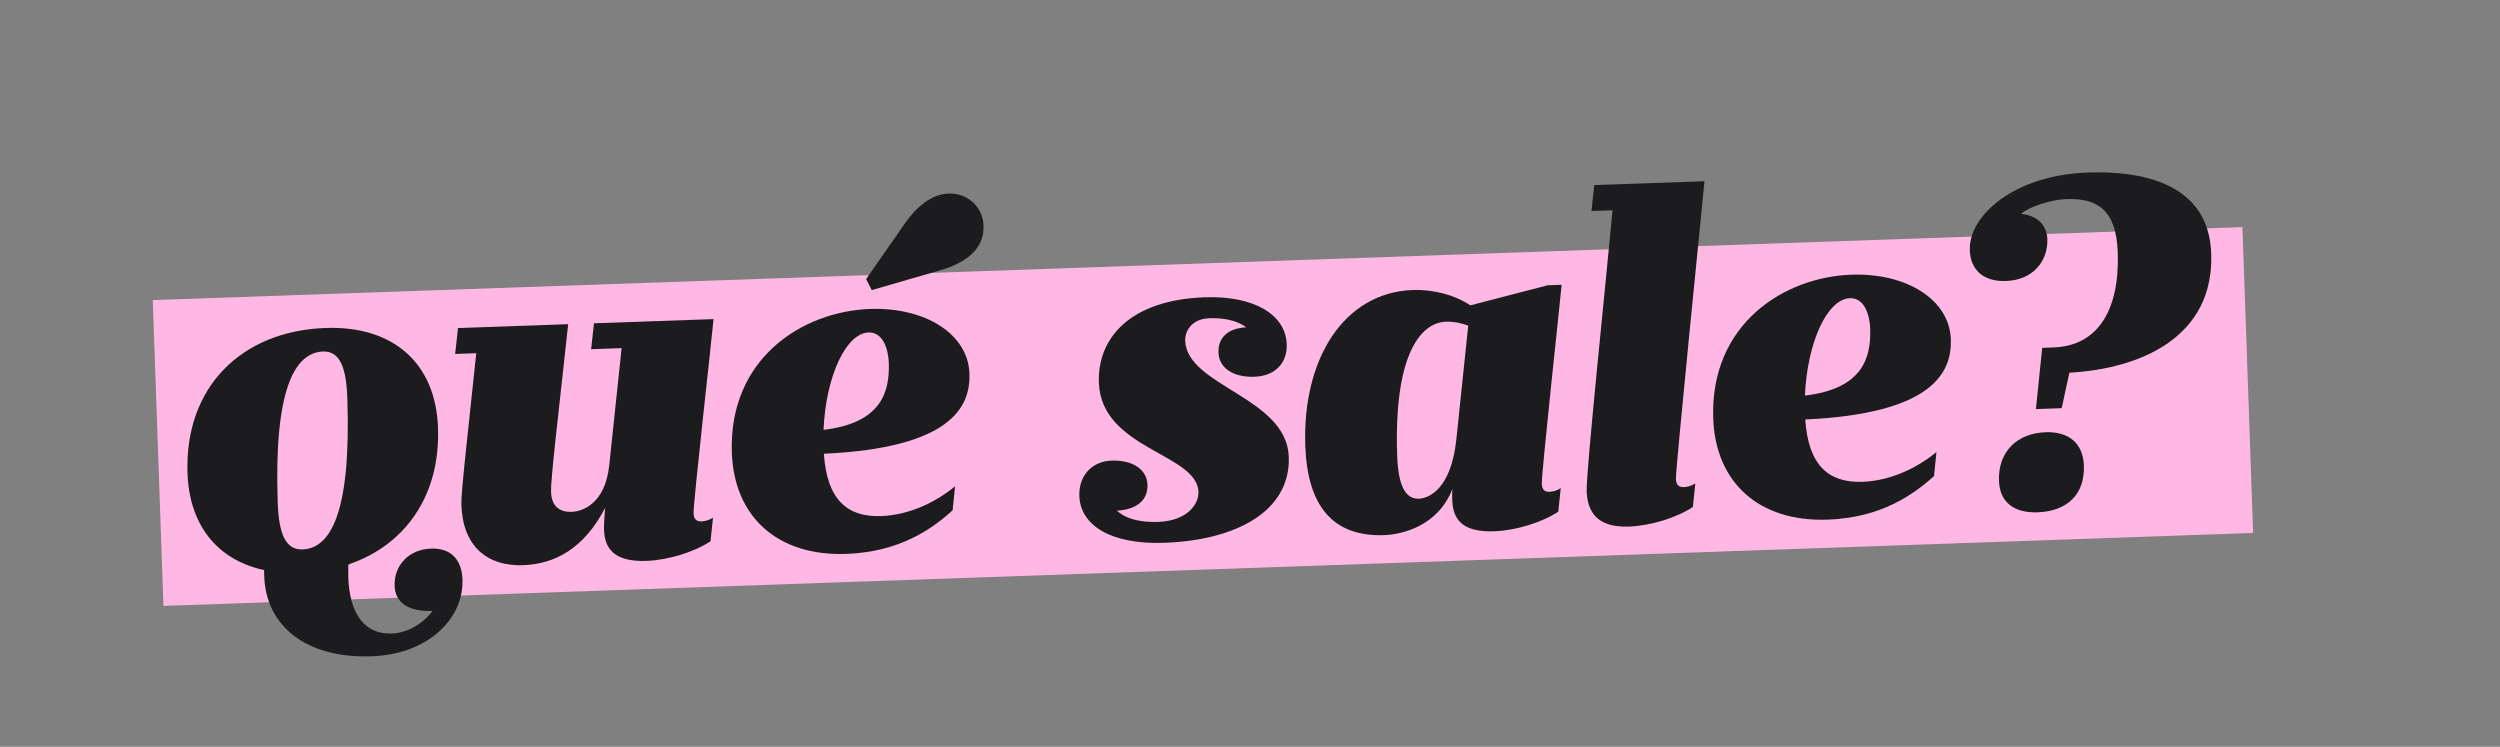 <?xml version="1.0" encoding="UTF-8"?>
<svg id="Capa_1" xmlns="http://www.w3.org/2000/svg" xmlns:xlink="http://www.w3.org/1999/xlink" viewBox="0 0 832.781 248.771">
  <rect x="0" y="0" width="832.781" height="248.771" fill="#808080" stroke="none"/>
  <defs>
    <linearGradient id="Nueva_muestra_de_degradado_5" data-name="Nueva muestra de degradado 5" x1="52.334" y1="138.745" x2="748.85" y2="138.745" gradientTransform="translate(.123 -.002)" gradientUnits="SpaceOnUse">
      <stop offset="0" stop-color="#ffb8e4"/>
      <stop offset=".15" stop-color="#ffe0ef"/>
      <stop offset=".601" stop-color="#ffe0e3"/>
      <stop offset=".883" stop-color="#ffe0d1"/>
      <stop offset=".978" stop-color="#ffe9d7"/>
    </linearGradient>
  </defs>
  <rect x="52.456" y="87.779" width="696.516" height="101.929" transform="translate(-4.598 14.069) rotate(-2)" fill="url(#Nueva_muestra_de_degradado_5)"/>
  <g>
    <path d="M145.914,142.502c1.004,28.741-18.207,47.397-46.01,48.368-22.493.785-36.691-11.698-37.444-33.254-1.004-28.741,18.05-47.391,46.01-48.368,22.493-.785,36.691,11.699,37.444,33.254ZM92.52,167.513c.344,9.841,2.425,15.711,8.204,15.509,9.372-.327,16.31-12.142,14.968-50.568-.344-9.841-2.42-15.555-8.043-15.359-9.372.327-16.46,12.305-15.13,50.417Z" fill="#1c1c1f"/>
    <path d="M236.684,180.308c-5.503,3.633-14.168,6.281-21.353,6.531-11.091.387-13.915-4.362-14.127-10.454-.049-1.405.154-4.54.374-7.207-7.034,13.539-16.705,18.724-27.328,19.095-12.027.42-20.082-6.336-20.562-20.082-.147-4.217,2.267-24.632,4.96-50.531l-7.03.245.95-8.634,36.707-1.282c-3.44,31.398-5.854,51.813-5.713,55.874.18,5.155,3.208,6.769,6.958,6.638,2.655-.093,11.035-1.949,12.435-15.604l4.115-38.929-10.153.355.949-8.634,39.831-1.391c-.681,7.374-6.775,61.229-6.655,64.665.071,2.03,1.035,2.779,2.597,2.725,1.094-.038,2.645-.405,3.868-1.23l-.821,7.849Z" fill="#1c1c1f"/>
    <path d="M317.332,169.984c-6.972,6.343-17.811,13.915-35.462,14.532-22.962.802-37.343-12.458-38.085-33.701-1.102-31.553,23.689-47.119,46.026-47.899,18.275-.638,32.661,8.243,33.125,21.52.393,11.246-6.33,24.774-48.487,26.715,1.003,15.292,7.776,21.155,19.022,20.762,9.685-.338,18.597-4.872,24.676-9.933l-.816,8.004ZM296.068,120.839c-.147-4.218-1.766-10.261-6.764-10.086-7.498.262-14.192,14.572-14.976,32.427,19.158-2.232,22.084-12.501,21.74-22.341ZM288.526,92.951l12.957-18.593c4.914-7.053,10.138-9.738,14.511-9.89,6.248-.218,11.416,4.449,11.634,10.697.267,7.654-5.51,12.391-15.113,15.073l-22.141,6.403-1.849-3.689Z" fill="#1c1c1f"/>
    <path d="M387.769,180.817c-17.65.616-27.882-5.751-28.225-15.591-.24-6.874,4.287-11.567,10.692-11.79,7.185-.251,11.835,3.027,12.009,8.026.164,4.686-2.997,8.237-10.176,8.644,3.233,3.015,8.426,3.928,13.737,3.743,9.528-.333,13.561-5.79,13.414-10.007-.447-12.809-32.4-14.195-33.174-36.376-.524-14.995,10.609-27.582,35.29-28.444,16.401-.573,26.945,5.784,27.288,15.625.229,6.56-4.164,10.623-10.724,10.853-7.03.245-11.83-2.871-12.01-8.025-.158-4.53,2.534-8.065,9.245-8.456-3.211-2.39-7.774-3.169-12.304-3.011-6.092.213-8.131,4.506-8.027,7.474.529,15.152,33.813,18.837,34.506,38.675.633,18.12-17.483,27.822-41.538,28.662Z" fill="#1c1c1f"/>
    <path d="M519.086,170.446c-5.504,3.633-14.169,6.281-21.354,6.531-11.09.387-13.758-4.367-13.971-10.459-.027-.781-.071-2.03.031-3.598-4.734,12.208-16.518,15.121-22.767,15.339-17.026.595-25.519-9.743-26.217-29.737-1.015-29.053,12.915-51.122,35.877-51.923,6.56-.229,13.816,1.551,19.102,5.12l25.727-6.685,4.687-.164c-.681,7.374-6.722,62.791-6.602,66.228.071,2.03.879,2.784,2.598,2.724,1.093-.038,2.489-.4,3.71-1.225l-.82,7.849ZM489.084,108.468c-1.901-.715-4.584-1.404-7.396-1.306-8.747.305-17.425,11.557-16.268,44.671.344,9.841,2.693,14.45,7.224,14.292,3.28-.115,10.679-3.188,12.455-19.515l3.985-38.142Z" fill="#1c1c1f"/>
    <path d="M567.786,60.366c-.681,7.374-9.637,95.735-9.517,99.172.071,2.03,1.035,2.779,2.598,2.724,1.093-.038,2.645-.405,3.867-1.23l-.82,7.849c-5.504,3.633-14.169,6.281-21.354,6.531-11.09.387-13.797-5.46-14.02-11.865s6.696-72.487,8.621-93.51l-7.029.245.949-8.635,36.707-1.282Z" fill="#1c1c1f"/>
    <path d="M644.248,158.568c-6.973,6.343-17.812,13.915-35.463,14.532-22.962.802-37.343-12.458-38.085-33.701-1.102-31.553,23.689-47.119,46.026-47.899,18.275-.638,32.661,8.243,33.125,21.52.393,11.246-6.329,24.774-48.487,26.715,1.003,15.292,7.776,21.155,19.022,20.762,9.685-.338,18.597-4.872,24.676-9.933l-.815,8.004ZM622.983,109.423c-.147-4.218-1.766-10.261-6.764-10.086-7.498.262-14.192,14.572-14.976,32.427,19.158-2.232,22.084-12.501,21.74-22.341Z" fill="#1c1c1f"/>
    <path d="M684.037,115.735c14.84-.518,22.084-12.5,21.413-31.713-.507-14.527-7.199-18.047-17.196-17.698-5.154.18-12.576,2.629-14.998,4.903,6.437.713,8.609,4.703,8.74,8.452.251,7.185-4.685,13.613-13.745,13.93-7.81.273-11.868-3.964-12.086-10.212-.409-11.715,14.92-25.074,39.287-25.925,17.964-.627,40.313,3.44,41.136,27.026.971,27.804-23.526,38.355-47.252,39.654l-2.559,11.818-8.591.3,2.103-20.404,3.749-.131ZM694.17,155.105c.349,9.997-6.037,15.224-15.409,15.551-7.654.267-12.622-3.156-12.878-10.497-.344-9.841,6.171-15.855,15.543-16.182,7.655-.267,12.482,3.631,12.744,11.128Z" fill="#1c1c1f"/>
  </g>
  <path d="M116.219,184.48c-.209,2.979-.261,5.952-.196,7.826.436,12.496,5.67,19.038,14.416,18.733,4.999-.175,10.066-2.854,13.656-7.514-8.122.284-12.454-2.849-12.645-8.317-.245-7.029,4.89-12.212,12.076-12.463,7.029-.245,10.306,4.019,10.524,10.267.458,13.121-11.484,24.954-30.228,25.609-22.336.78-35.241-10.498-35.803-26.587-.087-2.499-.007-4.691.067-7.04" fill="#1c1c1f"/>
</svg>